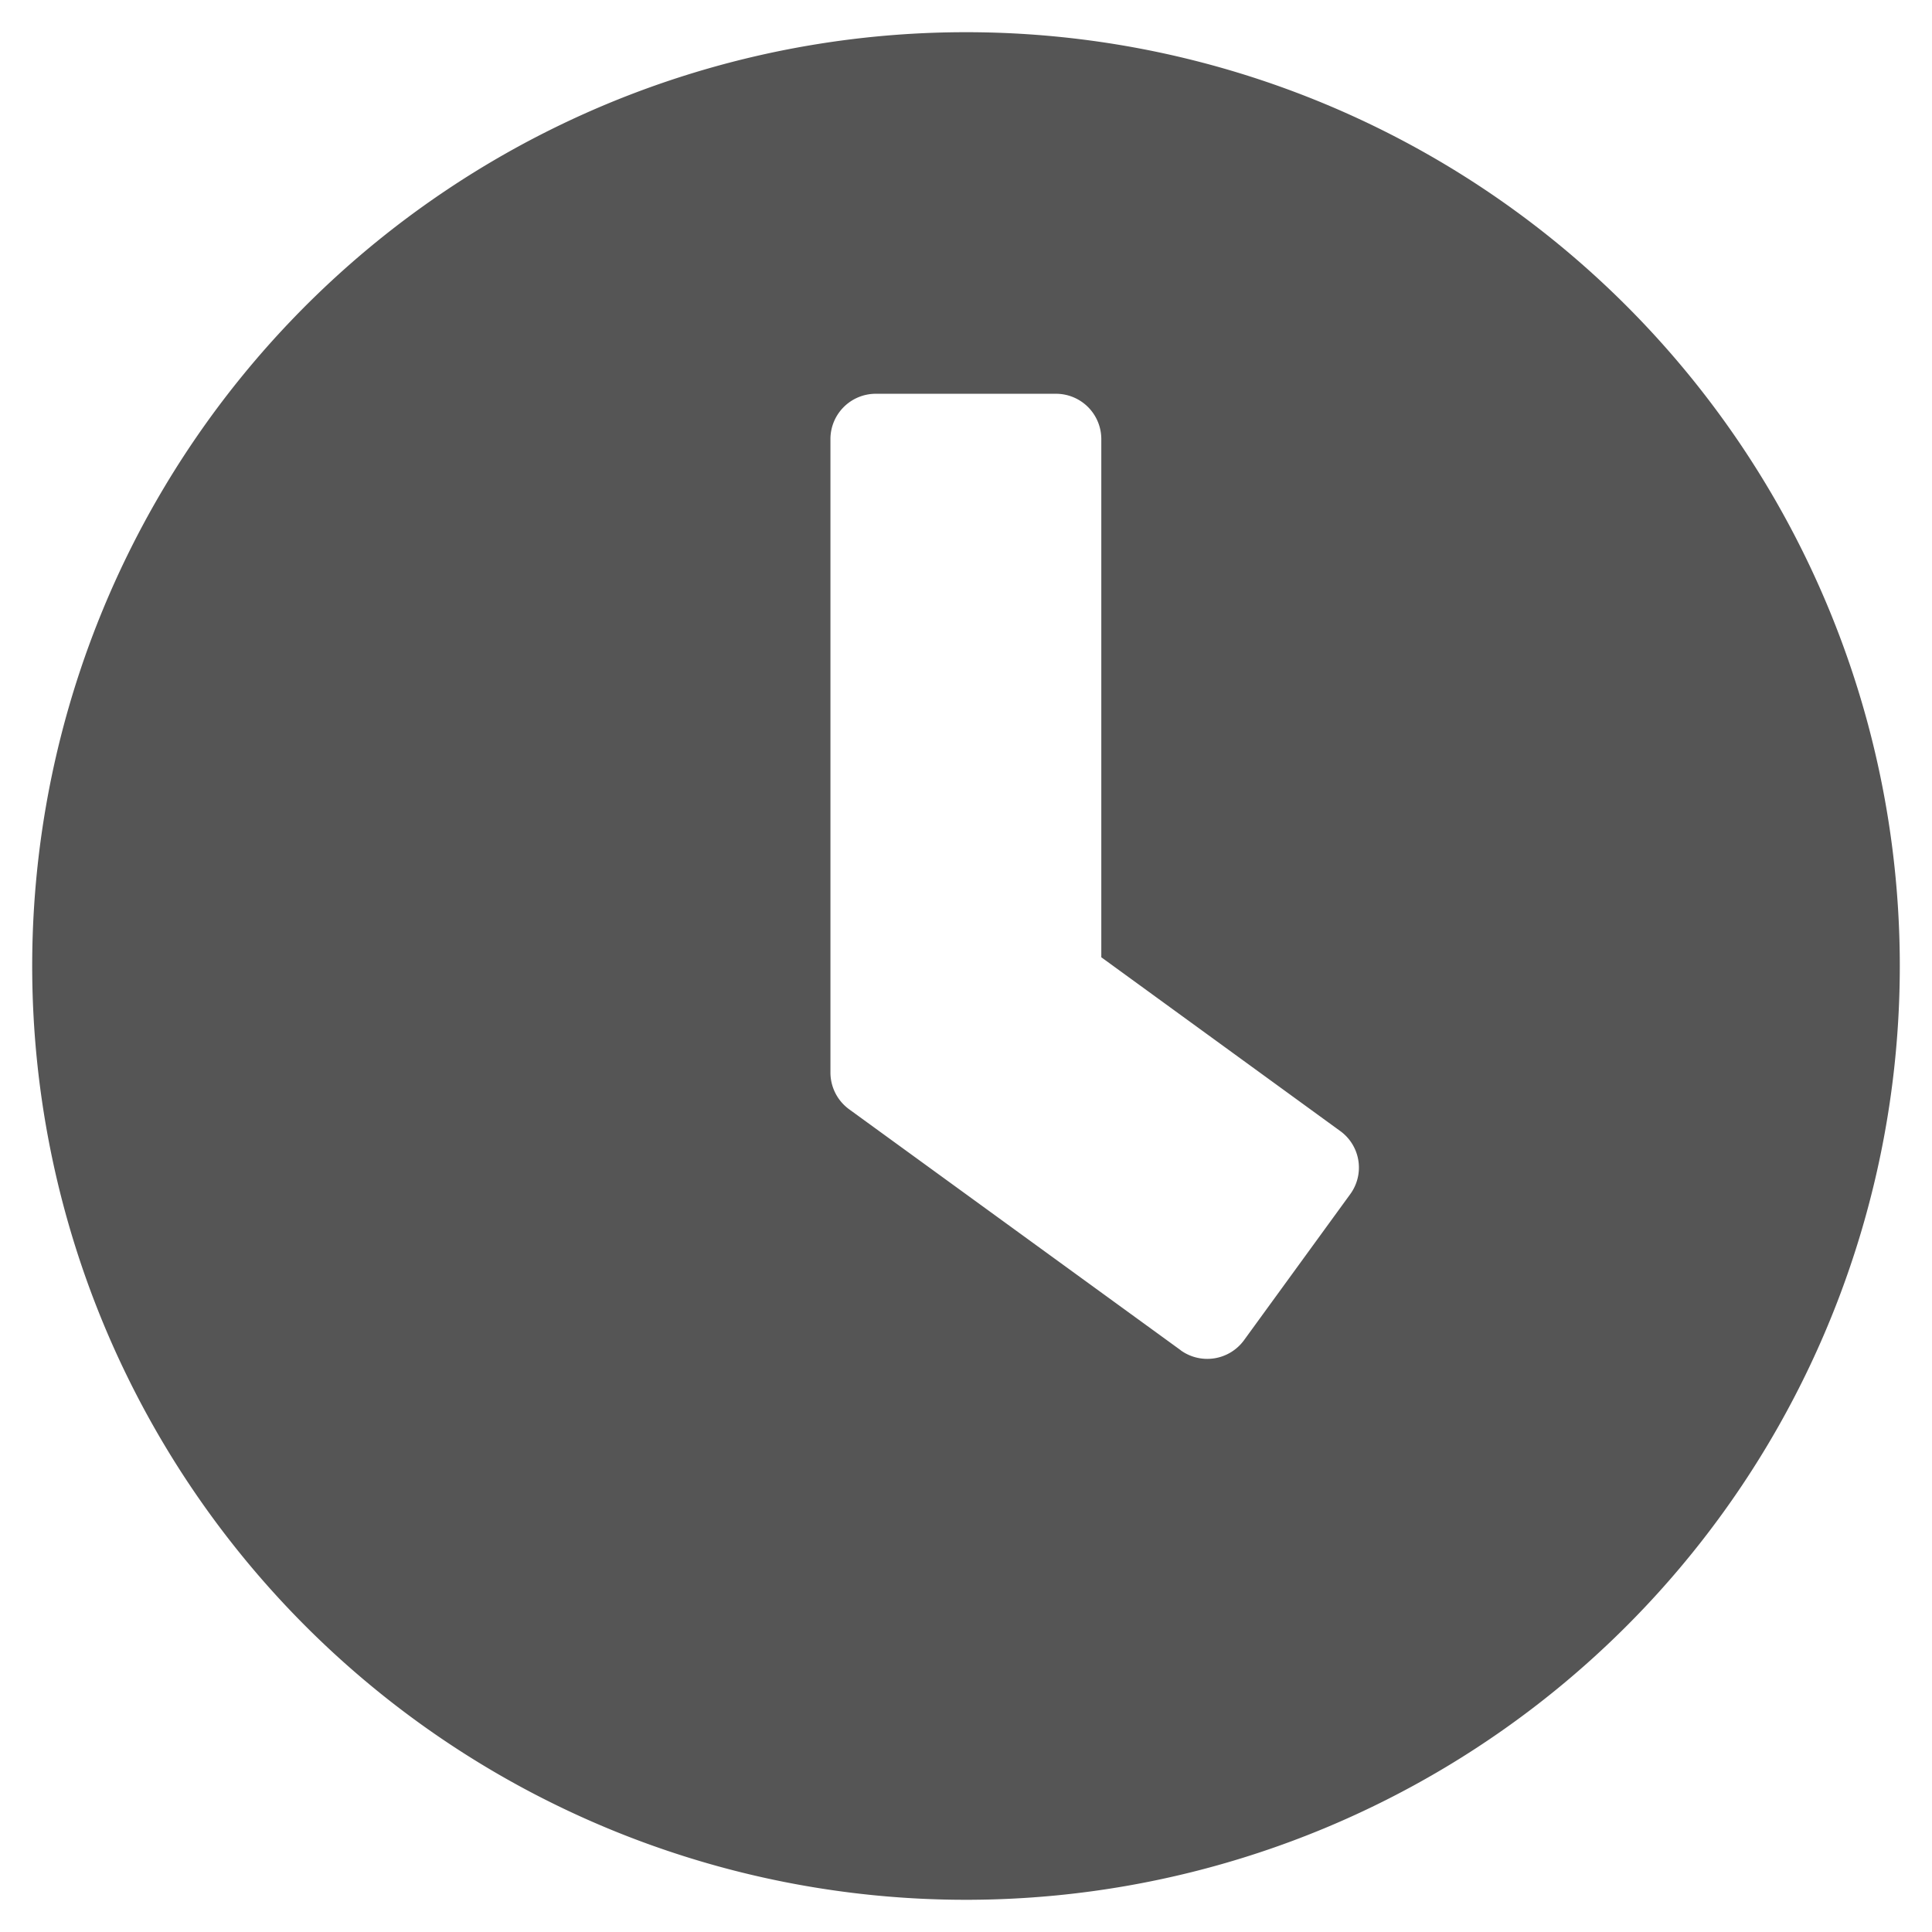 <svg id="Layer_1" data-name="Layer 1" xmlns="http://www.w3.org/2000/svg" viewBox="0 0 60 60"><defs><style>.cls-1{fill:#555;}</style></defs><path class="cls-1" d="M30,1A29,29,0,1,0,59,30,29,29,0,0,0,30,1Zm6.677,40.939L26.363,34.444a1.414,1.414,0,0,1-.573-1.135V13.629a1.408,1.408,0,0,1,1.4-1.4h5.612a1.408,1.408,0,0,1,1.4,1.4v16.1l7.425,5.4a1.4,1.4,0,0,1,.3,1.965l-3.3,4.537a1.413,1.413,0,0,1-1.965.3Z"/></svg>
